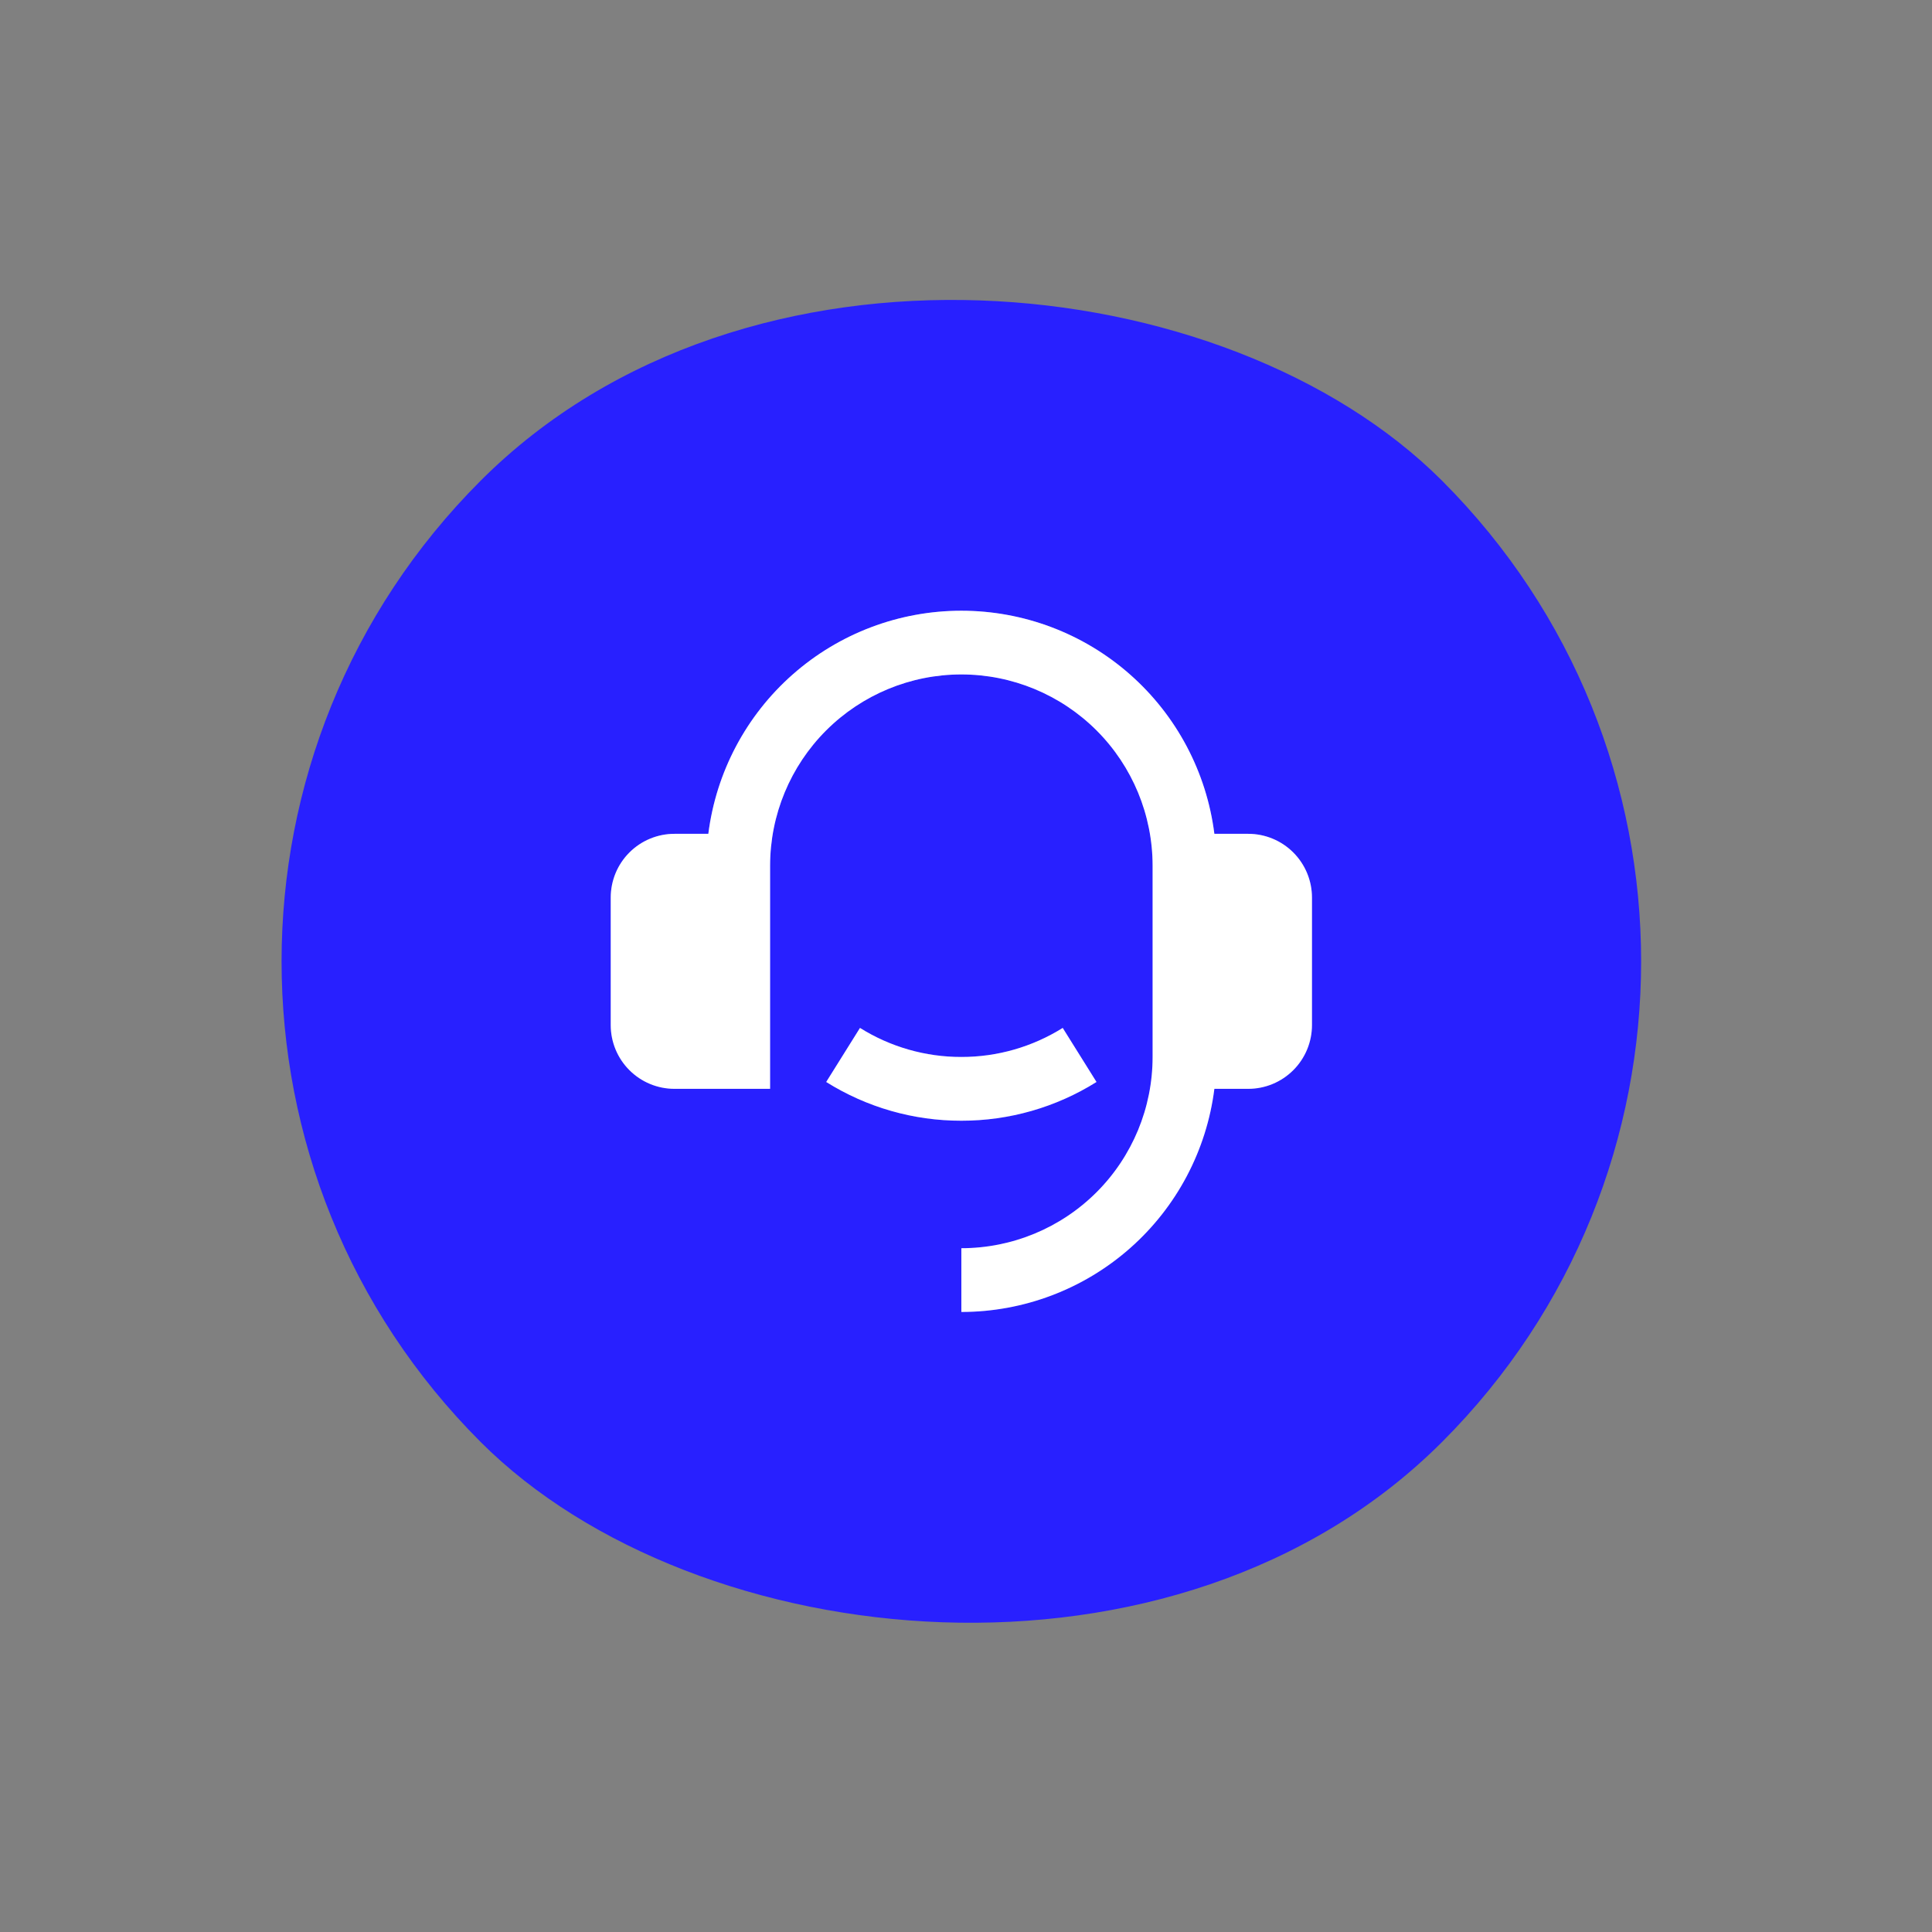 <svg xmlns="http://www.w3.org/2000/svg" width="135" height="135" viewBox="0 0 135 135" fill="none"><rect x="0" y="0" width="135" height="135" fill="#808080" stroke="none"/><rect y="67.175" width="95" height="95" rx="47.5" transform="rotate(-45 0 67.175)" fill="#2820FF"></rect><path d="M87.221 58.264C88.402 58.264 89.535 58.733 90.37 59.569C91.206 60.404 91.675 61.537 91.675 62.719V71.628C91.675 72.81 91.206 73.943 90.37 74.778C89.535 75.614 88.402 76.083 87.221 76.083H84.855C84.312 80.389 82.216 84.349 78.961 87.22C75.706 90.091 71.515 91.675 67.175 91.675V87.22C70.719 87.22 74.118 85.812 76.625 83.306C79.131 80.799 80.539 77.4 80.539 73.856V60.492C80.539 56.947 79.131 53.548 76.625 51.041C74.118 48.535 70.719 47.127 67.175 47.127C63.631 47.127 60.232 48.535 57.725 51.041C55.219 53.548 53.811 56.947 53.811 60.492V76.083H47.13C45.948 76.083 44.815 75.614 43.98 74.778C43.144 73.943 42.675 72.81 42.675 71.628V62.719C42.675 61.537 43.144 60.404 43.98 59.569C44.815 58.733 45.948 58.264 47.13 58.264H49.495C50.038 53.958 52.135 49.999 55.39 47.129C58.645 44.258 62.835 42.675 67.175 42.675C71.515 42.675 75.705 44.258 78.96 47.129C82.216 49.999 84.312 53.958 84.855 58.264H87.221ZM57.731 75.604L60.092 71.827C62.215 73.156 64.67 73.86 67.175 73.856C69.68 73.86 72.135 73.156 74.258 71.827L76.619 75.604C73.788 77.378 70.515 78.316 67.175 78.311C63.835 78.316 60.562 77.378 57.731 75.604Z" fill="url(#paint0_linear_4270_802)"></path><path d="M87.221 58.264C88.402 58.264 89.535 58.733 90.37 59.569C91.206 60.404 91.675 61.537 91.675 62.719V71.628C91.675 72.81 91.206 73.943 90.37 74.778C89.535 75.614 88.402 76.083 87.221 76.083H84.855C84.312 80.389 82.216 84.349 78.961 87.22C75.706 90.091 71.515 91.675 67.175 91.675V87.22C70.719 87.22 74.118 85.812 76.625 83.306C79.131 80.799 80.539 77.4 80.539 73.856V60.492C80.539 56.947 79.131 53.548 76.625 51.041C74.118 48.535 70.719 47.127 67.175 47.127C63.631 47.127 60.232 48.535 57.725 51.041C55.219 53.548 53.811 56.947 53.811 60.492V76.083H47.13C45.948 76.083 44.815 75.614 43.98 74.778C43.144 73.943 42.675 72.81 42.675 71.628V62.719C42.675 61.537 43.144 60.404 43.98 59.569C44.815 58.733 45.948 58.264 47.13 58.264H49.495C50.038 53.958 52.135 49.999 55.39 47.129C58.645 44.258 62.835 42.675 67.175 42.675C71.515 42.675 75.705 44.258 78.96 47.129C82.216 49.999 84.312 53.958 84.855 58.264H87.221ZM57.731 75.604L60.092 71.827C62.215 73.156 64.67 73.86 67.175 73.856C69.68 73.86 72.135 73.156 74.258 71.827L76.619 75.604C73.788 77.378 70.515 78.316 67.175 78.311C63.835 78.316 60.562 77.378 57.731 75.604Z" fill="white"></path><defs><linearGradient id="paint0_linear_4270_802" x1="67.175" y1="42.675" x2="67.175" y2="91.675" gradientUnits="userSpaceOnUse"><stop stop-color="#DDE1F5" stop-opacity="0.3"></stop><stop offset="1" stop-color="#DDE1F5" stop-opacity="0.1"></stop></linearGradient></defs></svg>